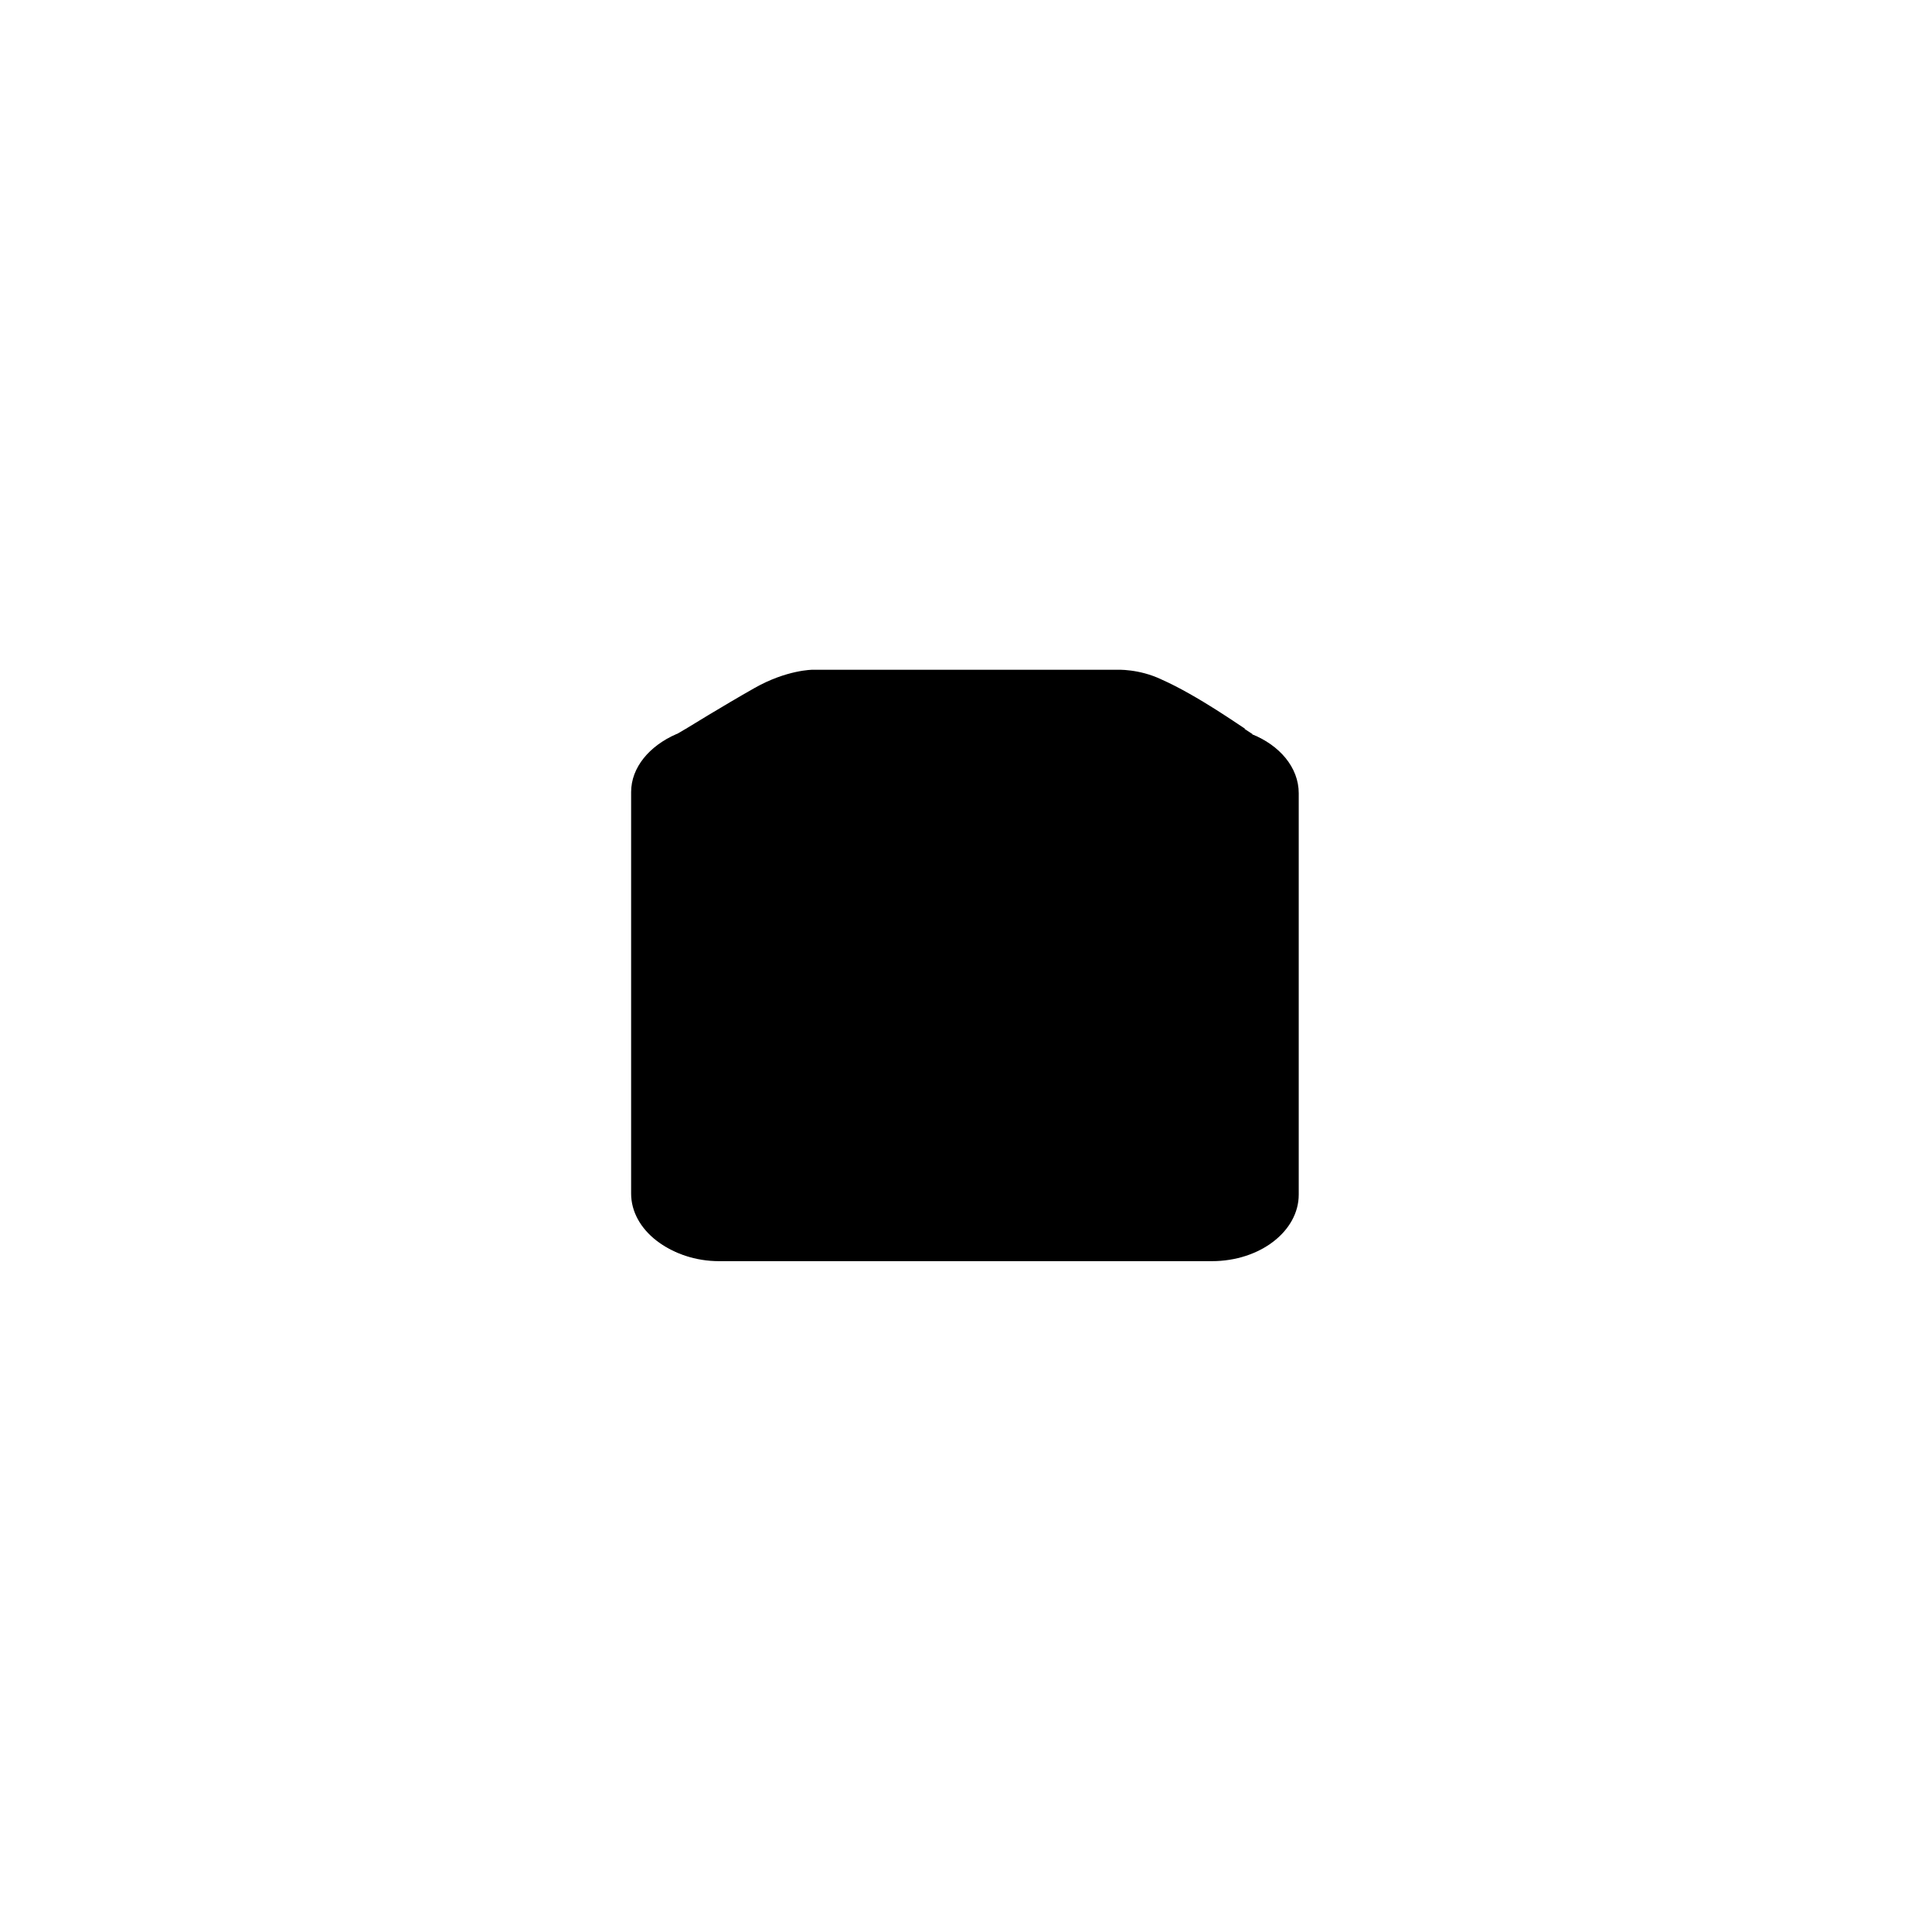 <svg xmlns="http://www.w3.org/2000/svg" width="180" height="180" version="1.1" viewBox="0 0 180 180">
    <path class="bon-svg-lightblue" d="M116,67.9c-.2-.1-4.4-3.1-7.8-4.6-2.1-1-4.1-.9-4.2-.9h-28.3c0,0-2.4,0-5.4,1.7-3,1.7-6.4,3.8-6.4,3.8-.2.1-.8.5-.9.5-2.5,1.1-4.2,3.1-4.2,5.4v37.4c0,3.4,3.6,6.2,8,6.2,0,0,0,0,0,0h45.9s0,0,0,0c4.5,0,8.1-2.8,8.1-6.2v-37.4c0-2.3-1.7-4.4-4.2-5.4s-.1,0-.2,0c-.2-.1-.5-.4-.7-.5Z"/>
    <path class="bon-svg-darkblue" d="M116.7,68.4s0,0,0,0c-.2-.1-5.1-3.5-8.4-5-2.1-1-4.1-.9-4.2-.9h-28.3c0,0-2.4,0-5.4,1.7-2.9,1.6-6.8,4-7.1,4.3-2.6,1-4.3,3.1-4.3,5.5v25c0,.5.4.9.9.9s.9-.4.9-.9v-25c0-1.7,1.3-3.1,3.3-3.9,0,0,0,0,0,0,.9-.3,1.9-.5,3-.5,3.5,0,6.3,2,6.3,4.4,0,0,0,0,0,0v37.4s0,0,0,0c0,2.5-2.9,4.4-6.3,4.4s-6.3-2-6.3-4.5v-8c0-.5-.4-.9-.9-.9s-.9.4-.9.9v8c0,3.4,3.6,6.2,8,6.2,0,0,0,0,0,0h45.9s0,0,0,0c4.5,0,8.1-2.8,8.1-6.2v-37.4c0-2.4-1.8-4.5-4.4-5.5ZM67.8,67.7c1.1-.7,2.4-1.4,3.5-2,2.6-1.4,4.5-1.5,4.5-1.5h28.4s1.7,0,3.4.7c1.5.7,3.3,1.8,4.9,2.8-3.2.2-5.8,1.7-7,3.8-2.6-2.5-9.2-3.9-15.5-3.9s-12.9,1.3-15.5,3.9c-1.1-2.1-3.7-3.6-6.8-3.8ZM75.1,73.9c0-1.9,5.7-4.5,14.9-4.5s14.9,2.6,14.9,4.5v37.4c0,1.9-5.7,4.5-14.9,4.5s-14.8-2.6-14.9-4.5c0,0,0,0,0,0v-37.4s0,0,0,0ZM105.5,113.7c.4.8,1.1,1.5,1.9,2.1h-5.6c1.6-.6,2.9-1.3,3.7-2.1ZM74.5,113.7c.9.8,2.1,1.5,3.7,2.1h-5.6c.8-.6,1.4-1.3,1.9-2.1ZM119.3,111.3c0,2.5-2.8,4.5-6.3,4.5s-6.3-2-6.3-4.5v-37.4c0-2.5,2.8-4.5,6.3-4.5s6.3,2,6.3,4.5v37.4Z"/>
</svg>